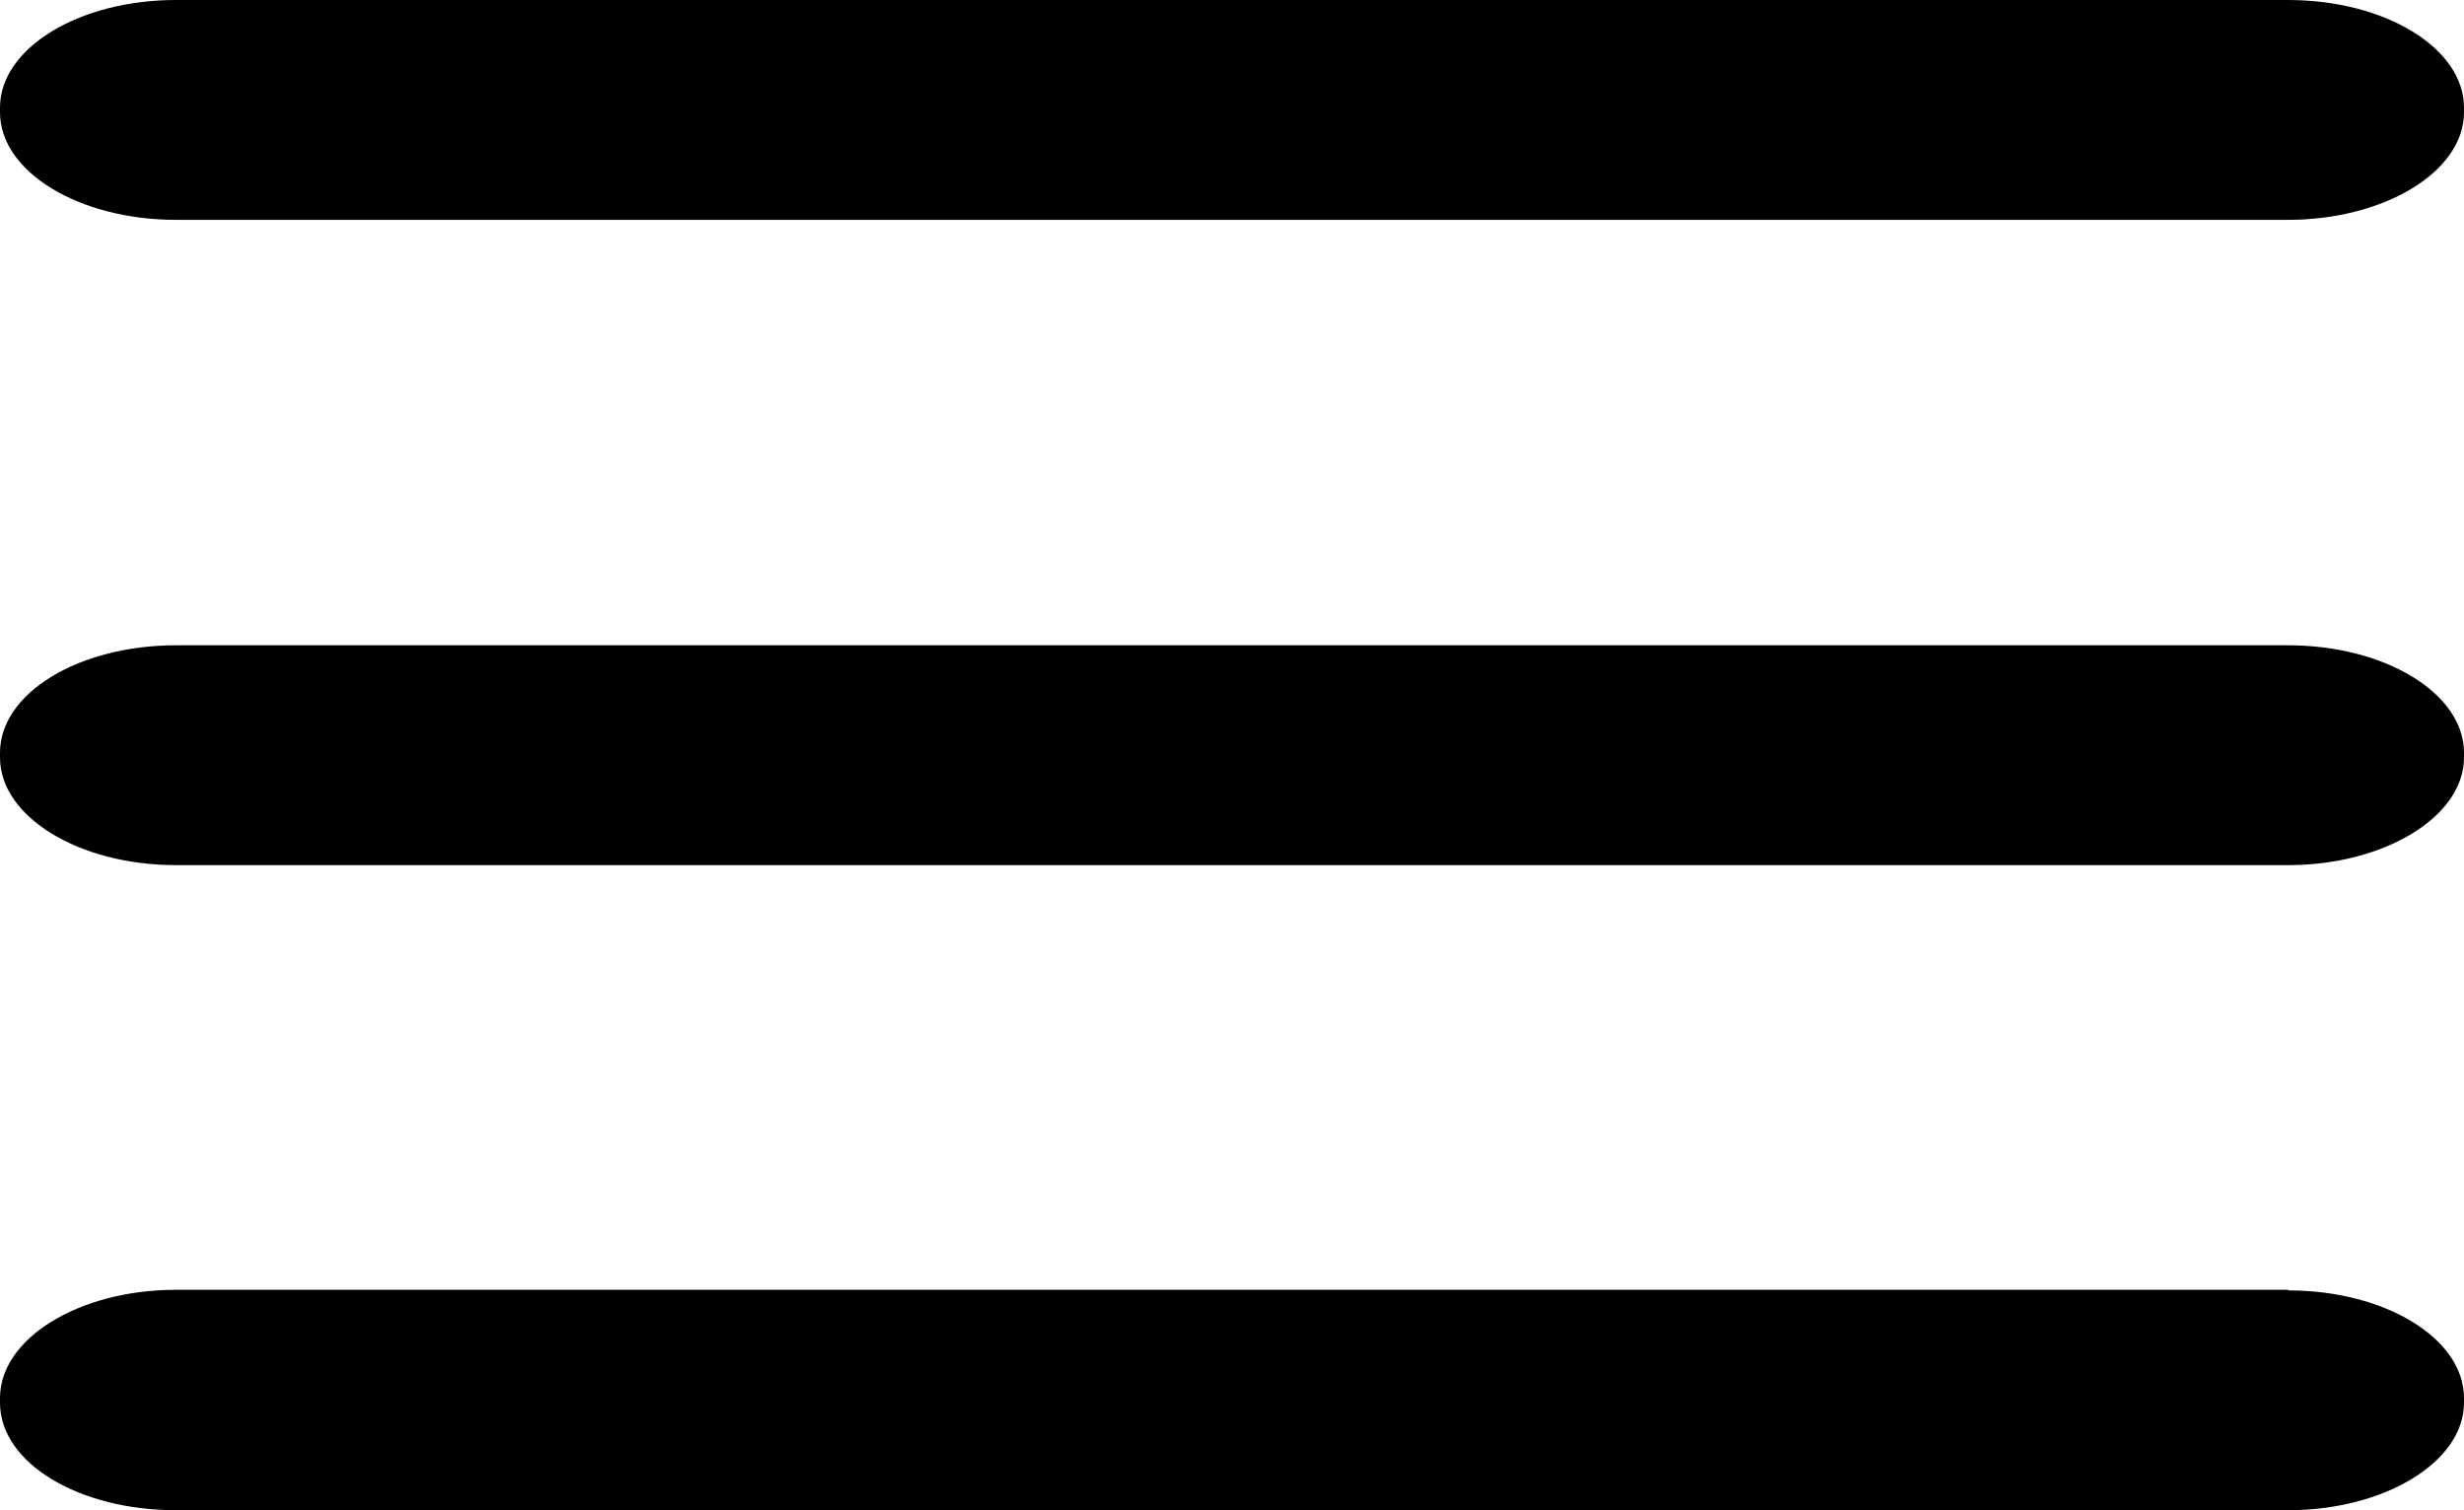 <svg xmlns="http://www.w3.org/2000/svg" xmlns:xlink="http://www.w3.org/1999/xlink" viewBox="0 0 128 78.45"><defs><style>.cls-1{fill:none;}.cls-2{clip-path:url(#clip-path);}</style><clipPath id="clip-path" transform="translate(0)"><rect class="cls-1" width="128" height="78.45"/></clipPath></defs><title>menu_reducido</title><g id="Capa_2" data-name="Capa 2"><g id="Capa_1-2" data-name="Capa 1"><g class="cls-2"><path d="M118.86,67H9.14C4.1,67,0,69.53,0,72.62v.25C0,76,4.1,78.45,9.14,78.45H118.86c5,0,9.14-2.5,9.14-5.58v-.25c0-3.09-4.09-5.59-9.14-5.59m0-33.51H9.14C4.1,33.52,0,36,0,39.1v.25c0,3.08,4.1,5.59,9.14,5.59H118.86c5,0,9.14-2.51,9.14-5.59V39.1c0-3.08-4.09-5.58-9.14-5.58m0-33.52H9.14C4.1,0,0,2.5,0,5.59v.25c0,3.08,4.1,5.58,9.14,5.58H118.86c5,0,9.14-2.5,9.14-5.58V5.59C128,2.5,123.91,0,118.86,0" transform="translate(0)"/></g></g></g></svg>